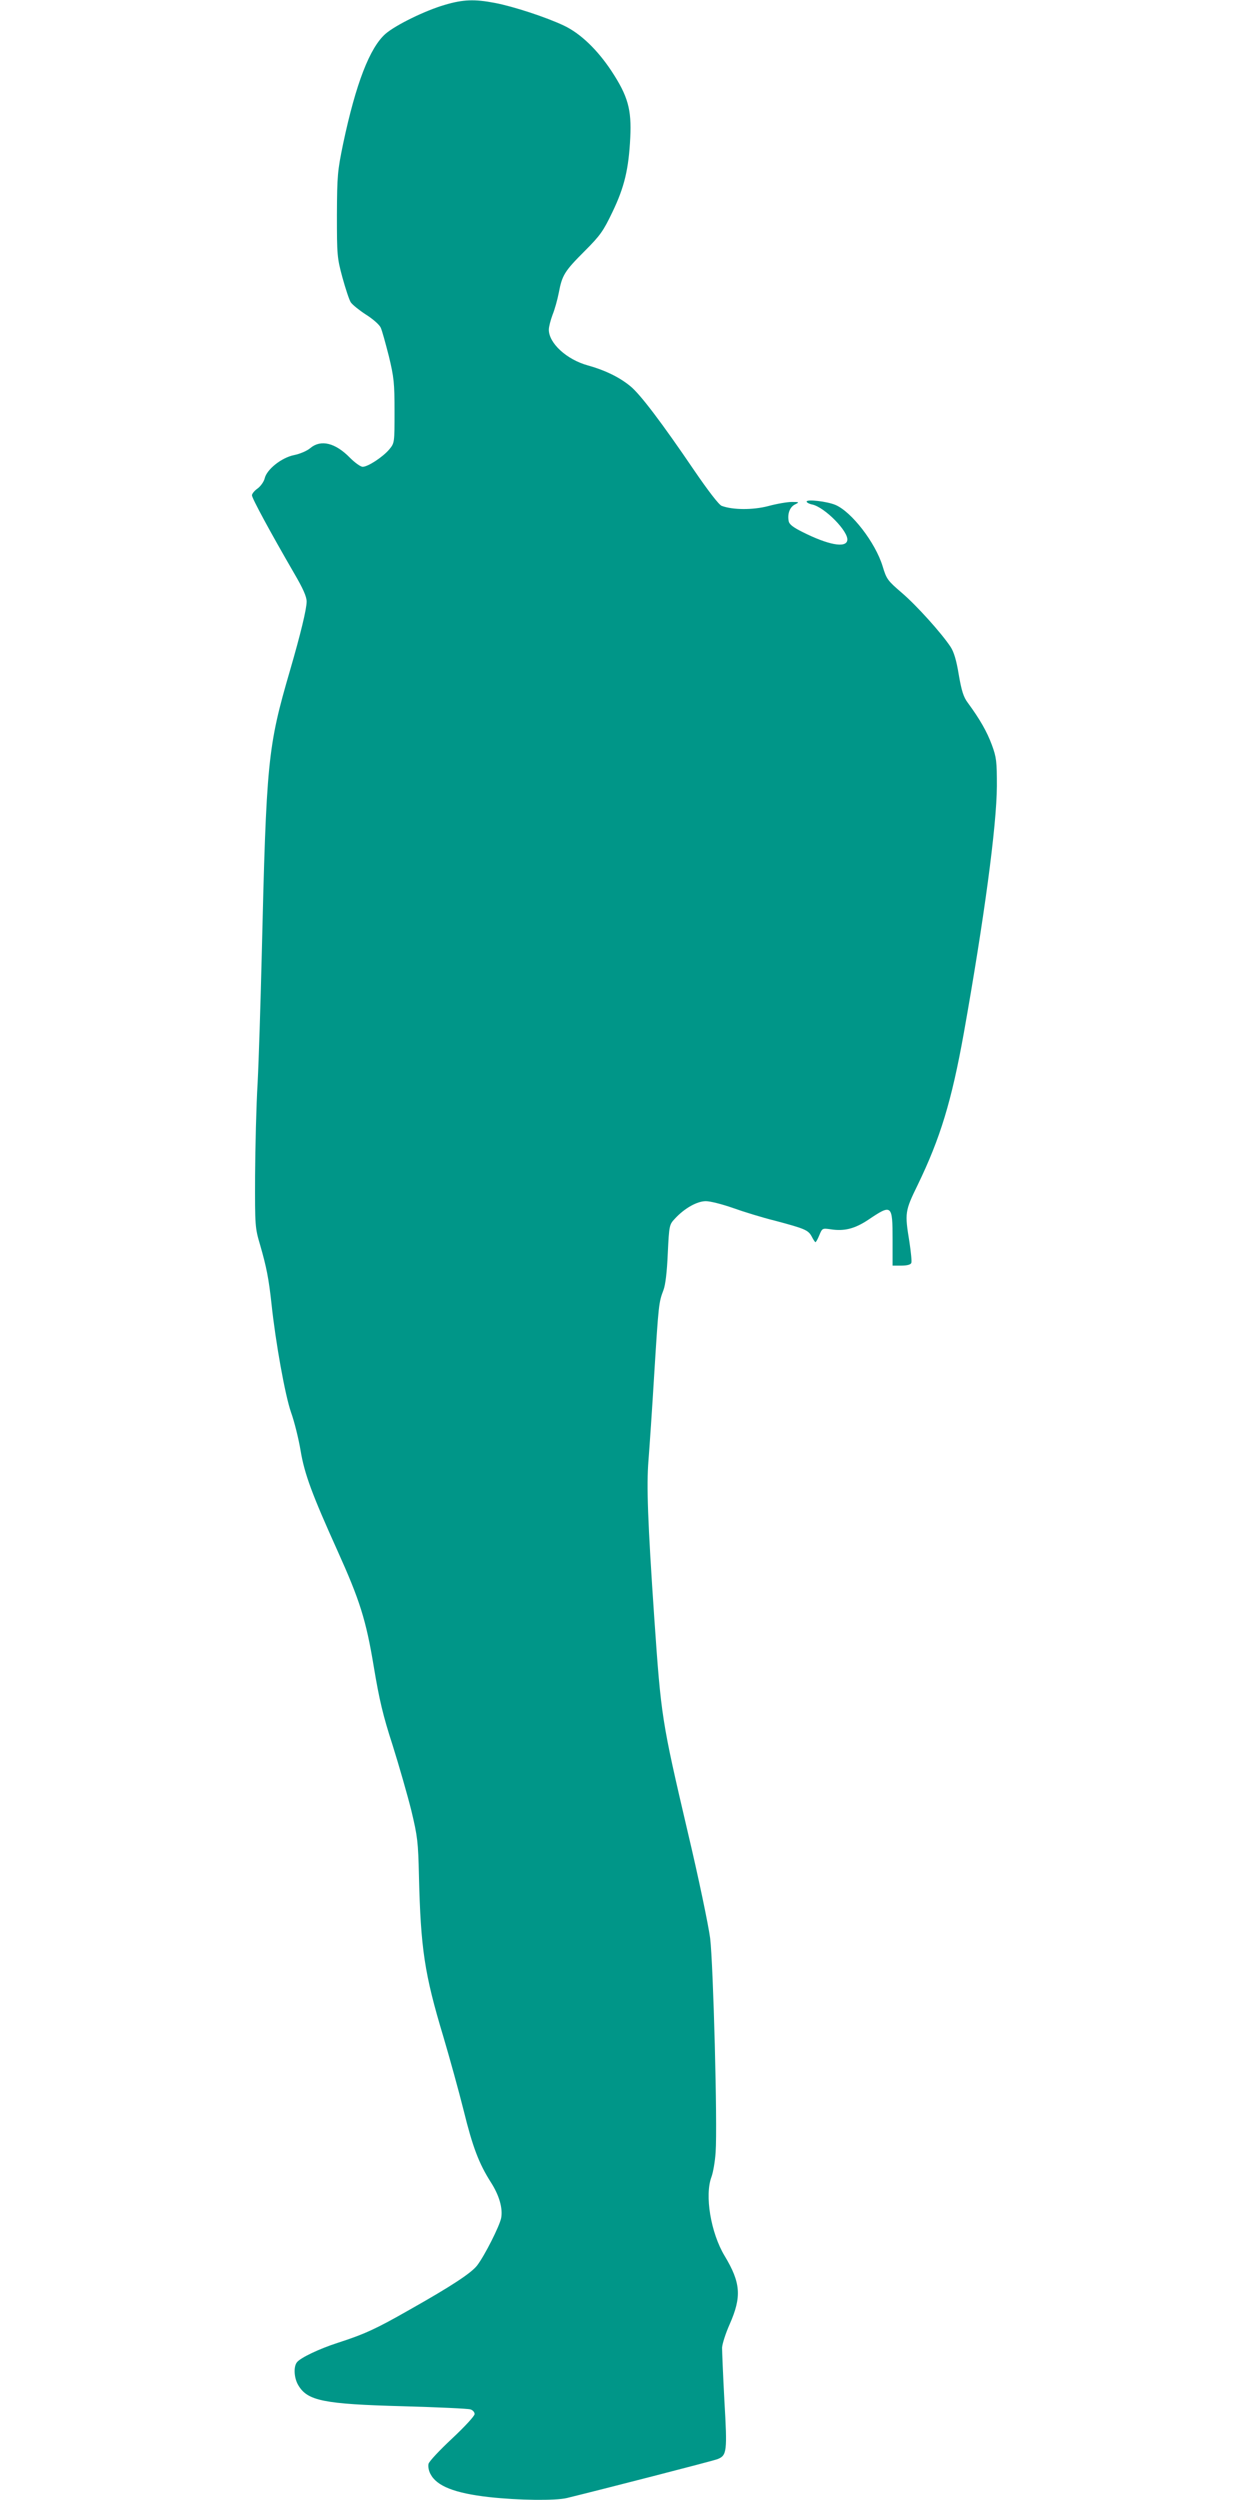 <?xml version="1.0" standalone="no"?>
<!DOCTYPE svg PUBLIC "-//W3C//DTD SVG 20010904//EN"
 "http://www.w3.org/TR/2001/REC-SVG-20010904/DTD/svg10.dtd">
<svg version="1.0" xmlns="http://www.w3.org/2000/svg"
 width="640pt" height="1280pt" viewBox="0 0 640 1280"
 preserveAspectRatio="xMidYMid meet">
<g transform="translate(0,1280) scale(0.1,-0.1)"
fill="#009688" stroke="none">
<path d="M2277 12775 c-100 -29 -251 -103 -303 -148 -81 -71 -152 -255 -217
-562 -29 -141 -31 -163 -32 -365 0 -205 1 -220 28 -320 16 -58 35 -116 43
-128 9 -13 44 -41 78 -63 35 -22 68 -51 75 -66 7 -14 25 -81 42 -147 26 -108
29 -137 29 -282 0 -162 0 -162 -27 -195 -33 -39 -109 -89 -136 -89 -11 0 -40
21 -65 46 -75 77 -149 95 -203 50 -16 -14 -53 -30 -83 -36 -65 -13 -141 -74
-151 -120 -4 -16 -20 -39 -36 -51 -16 -11 -29 -27 -29 -35 0 -15 93 -187 217
-401 45 -77 63 -118 63 -143 0 -38 -31 -166 -85 -352 -115 -395 -121 -460
-145 -1463 -6 -242 -15 -534 -21 -650 -7 -115 -12 -329 -13 -475 -1 -259 0
-267 26 -355 32 -111 44 -171 58 -300 21 -199 70 -470 100 -556 17 -47 39
-136 49 -196 20 -121 60 -227 189 -513 114 -253 146 -353 186 -595 28 -168 47
-249 96 -400 33 -105 76 -255 96 -335 32 -134 35 -160 39 -335 9 -372 28 -501
125 -823 32 -108 79 -278 104 -378 46 -187 78 -271 139 -367 43 -67 62 -133
53 -183 -8 -41 -84 -192 -123 -243 -30 -39 -130 -105 -348 -228 -170 -97 -229
-124 -365 -168 -96 -31 -190 -76 -209 -99 -19 -22 -16 -81 6 -118 47 -80 128
-97 538 -108 176 -5 330 -12 343 -16 12 -3 22 -14 22 -24 0 -10 -52 -66 -115
-125 -63 -59 -118 -117 -121 -130 -3 -13 1 -36 10 -52 32 -62 124 -98 299
-118 154 -17 339 -19 399 -5 176 43 748 190 771 199 49 19 51 38 36 298 -7
131 -12 254 -12 273 1 19 18 73 39 120 62 141 57 212 -26 350 -71 118 -103
311 -67 405 8 22 18 78 21 125 10 142 -12 962 -28 1096 -9 68 -59 309 -115
545 -133 569 -136 588 -171 1094 -34 498 -40 680 -30 805 5 63 19 266 30 450
22 353 23 362 47 425 10 26 18 93 22 187 7 146 8 148 37 179 49 53 113 89 158
89 23 0 85 -16 139 -35 53 -19 150 -49 215 -65 154 -41 170 -48 188 -81 8 -16
17 -29 19 -29 3 0 12 16 20 36 15 36 16 36 58 30 70 -11 124 3 193 49 120 81
124 78 124 -101 l0 -134 45 0 c29 0 48 5 51 14 3 7 -2 56 -10 109 -24 147 -23
156 43 291 115 238 173 427 236 778 103 579 168 1058 169 1263 0 127 -2 147
-26 212 -25 67 -60 129 -123 215 -22 29 -32 62 -46 143 -12 74 -25 117 -42
143 -47 71 -175 213 -250 277 -72 62 -78 69 -98 136 -37 121 -159 279 -242
314 -43 18 -147 30 -147 17 0 -5 13 -12 28 -15 64 -13 189 -140 180 -184 -7
-40 -98 -23 -229 43 -48 24 -68 39 -71 56 -7 38 6 72 32 85 24 12 23 13 -16
13 -22 0 -76 -9 -120 -21 -80 -21 -183 -20 -239 1 -14 5 -70 78 -141 182 -165
243 -277 391 -327 431 -56 46 -130 82 -217 106 -109 30 -200 114 -200 183 0
15 9 49 19 76 11 27 25 77 32 113 17 90 29 110 132 213 81 81 96 103 143 201
61 127 83 219 91 381 7 144 -12 212 -96 340 -72 109 -159 193 -244 233 -88 42
-258 98 -353 116 -104 20 -163 18 -257 -10z"/>
</g>
</svg>
